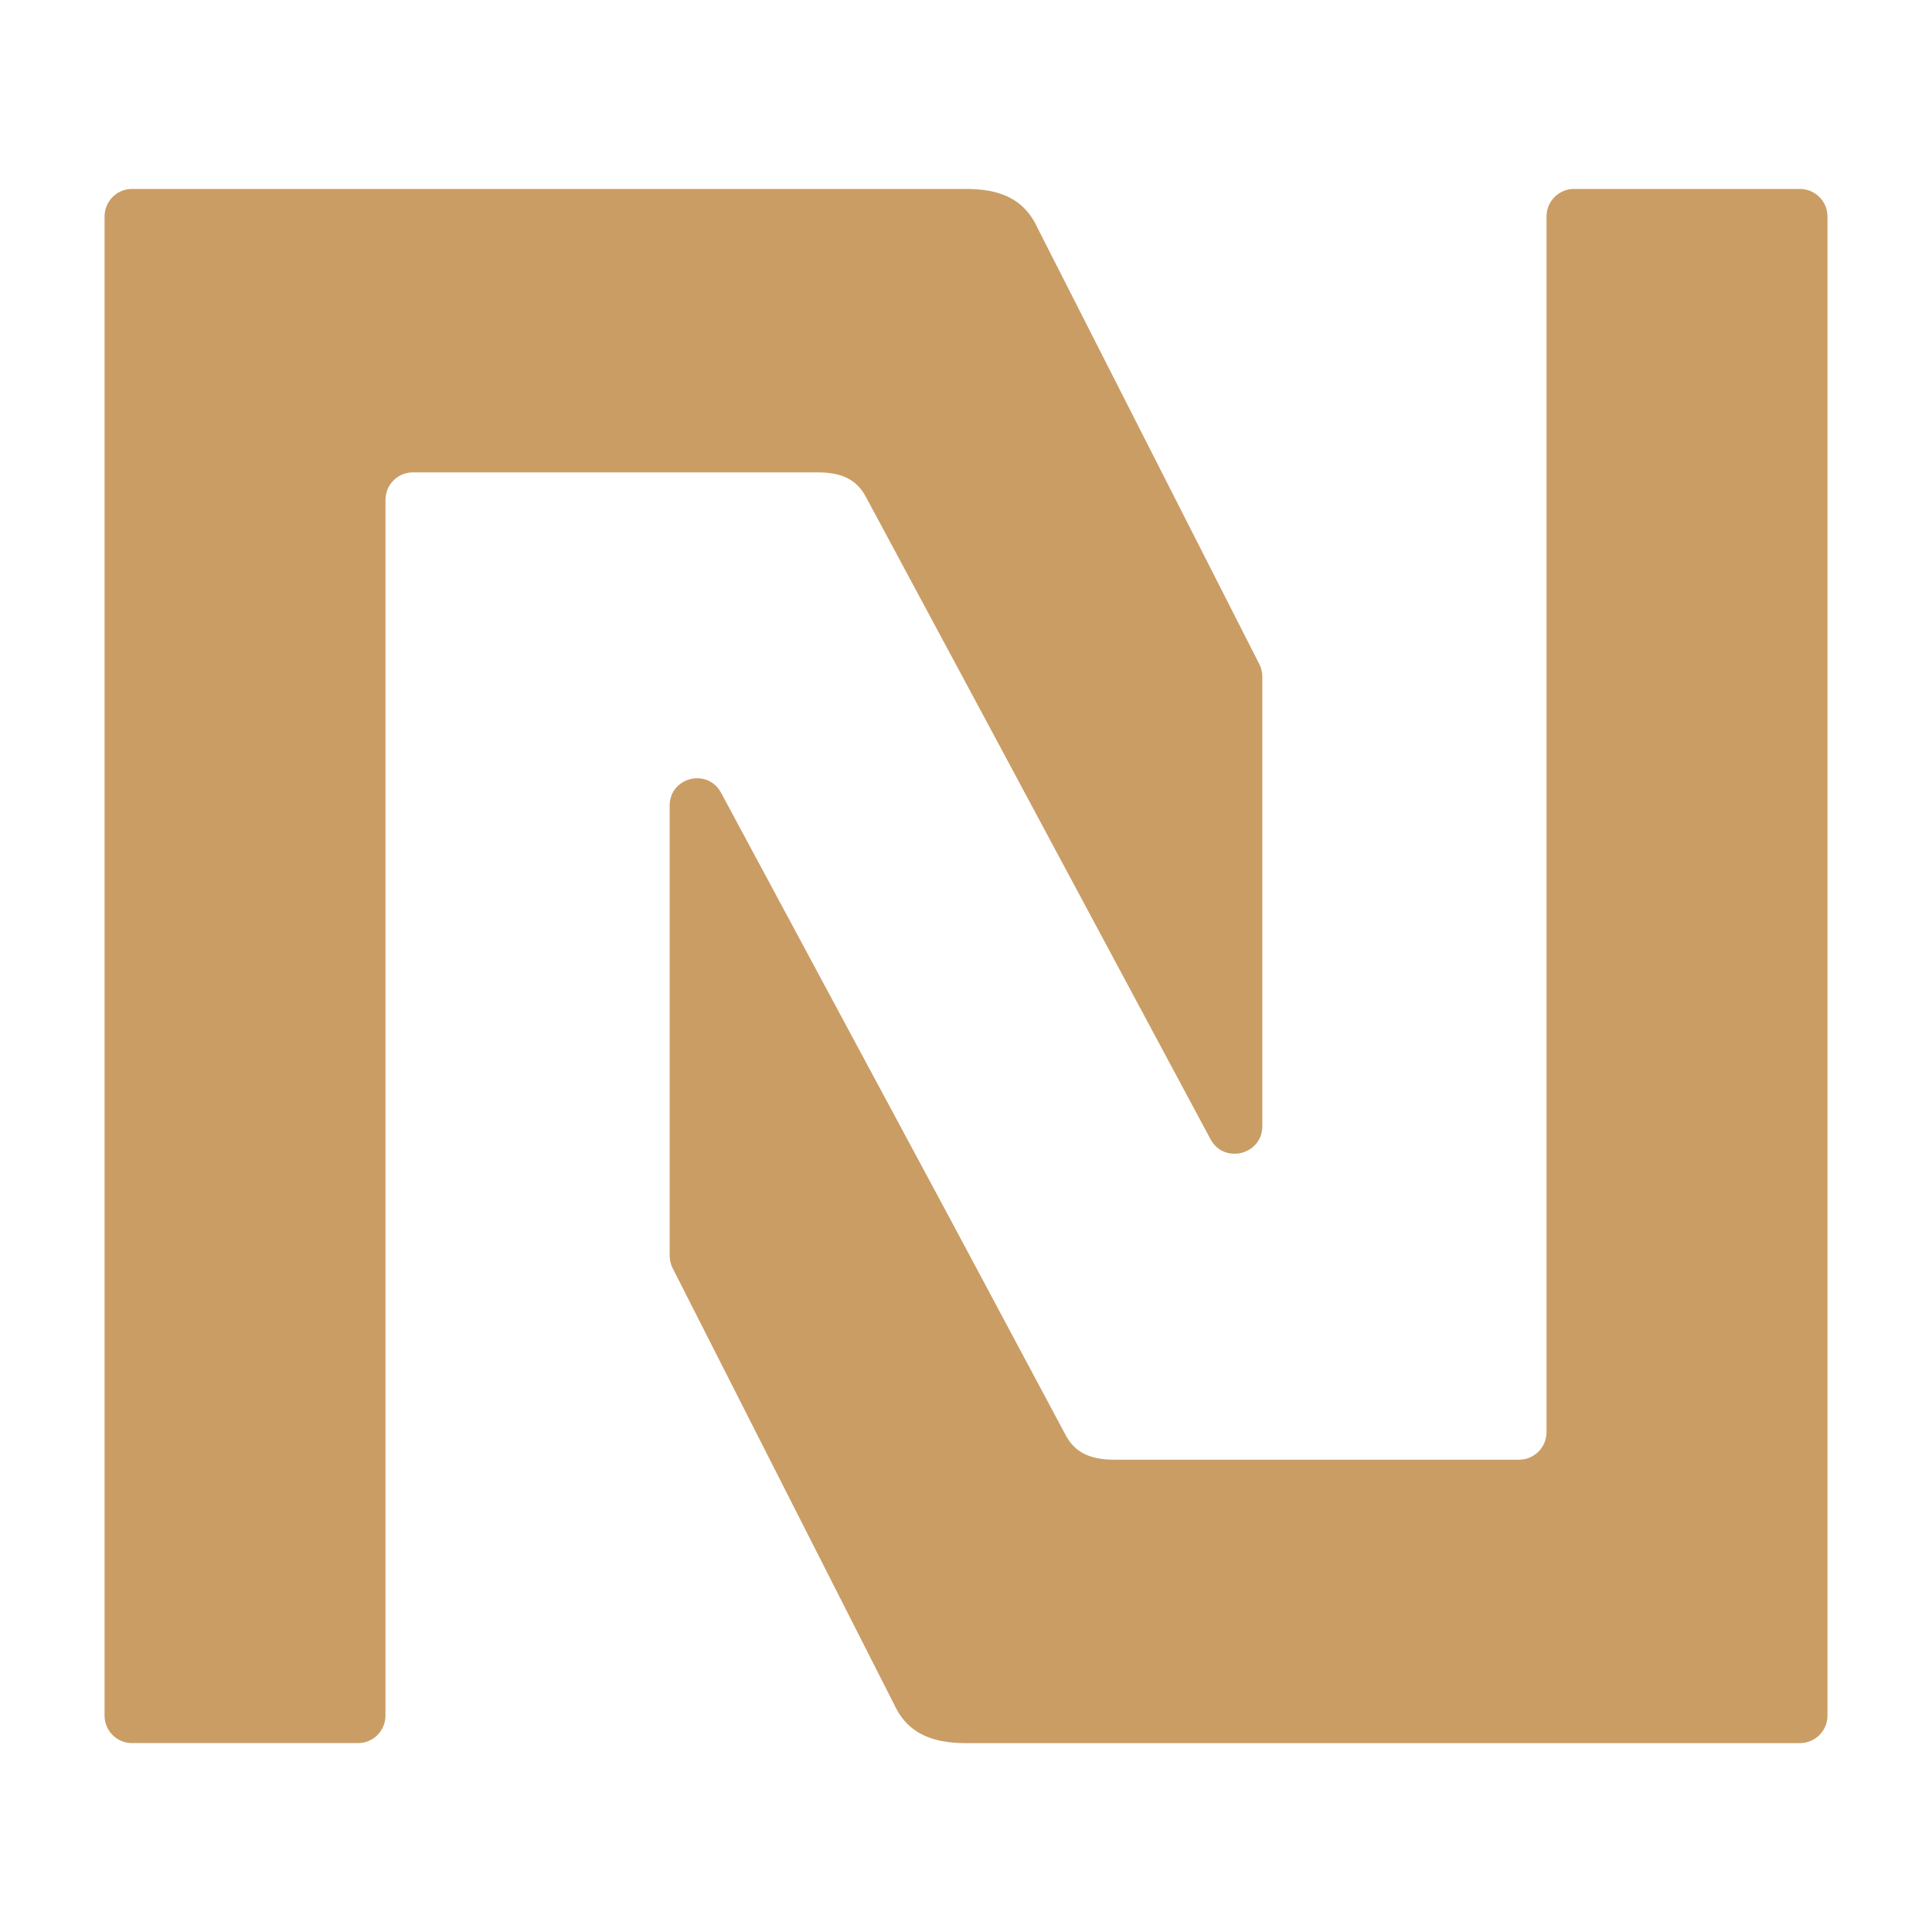 <svg xmlns="http://www.w3.org/2000/svg" xmlns:xlink="http://www.w3.org/1999/xlink" id="Warstwa_1" x="0px" y="0px" width="50px" height="50px" viewBox="0 0 50 50" xml:space="preserve"><path fill="#CA9D65" d="M26.86,5.916c-0.229-0.502-0.568-0.786-1.047-0.927c-0.23-0.066-0.504-0.099-0.809-0.099H3.417 c-0.393,0-0.711,0.318-0.711,0.712v38.798c0,0.393,0.318,0.711,0.711,0.711h5.848c0.393,0,0.711-0.318,0.711-0.711V12.936 c0-0.393,0.318-0.711,0.711-0.711h10.477c0.621,0,1.016,0.186,1.256,0.655l2.979,5.544l5.928,11.057 c0.35,0.655,1.342,0.404,1.342-0.338V17.514c0-0.112-0.025-0.222-0.076-0.322L26.86,5.916z M40.024,5.602v31.463 c0,0.394-0.318,0.712-0.713,0.712H28.837c-0.623,0-1.027-0.186-1.268-0.655l-2.969-5.556L18.663,20.52 c-0.35-0.655-1.332-0.404-1.332,0.328v11.652c0,0.112,0.027,0.223,0.078,0.322l5.719,11.264c0.229,0.502,0.566,0.785,1.059,0.928 c0.229,0.065,0.502,0.098,0.807,0.098h21.588c0.393,0,0.713-0.318,0.713-0.711V5.602c0-0.394-0.32-0.712-0.713-0.712h-5.846 C40.343,4.89,40.024,5.208,40.024,5.602"></path></svg>